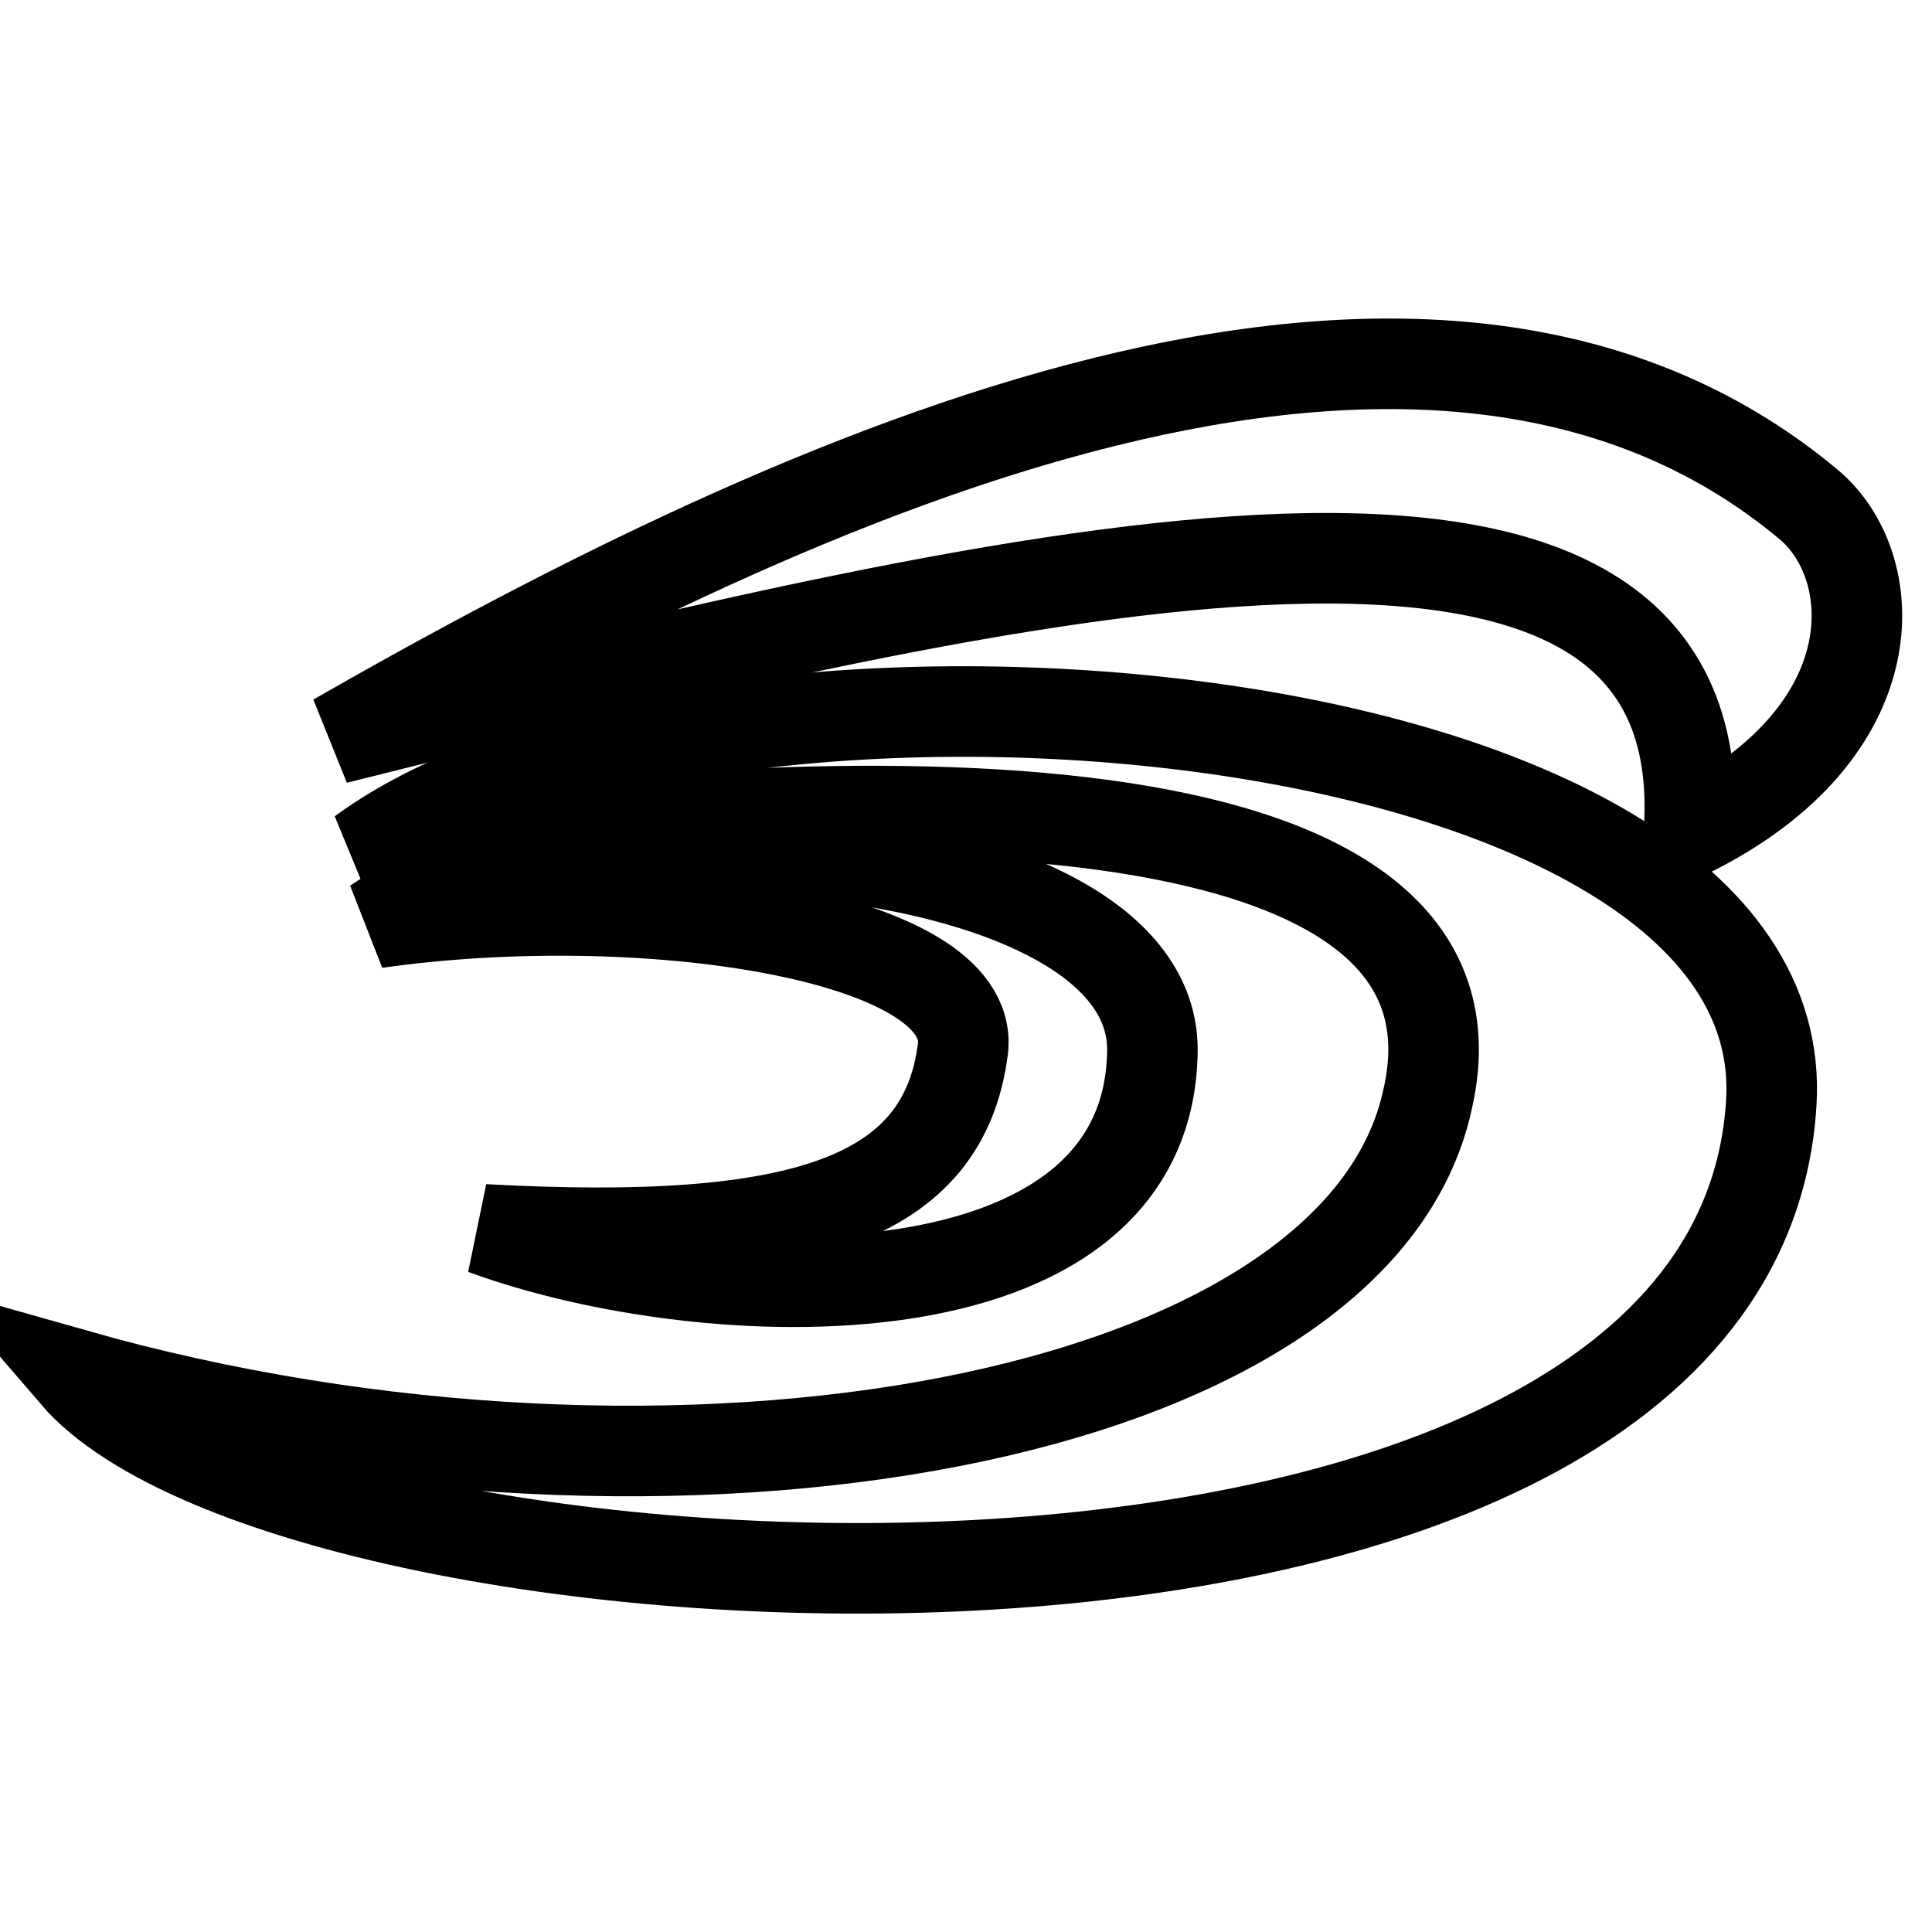<?xml version="1.0" encoding="utf-8"?>
<!-- Svg Vector Icons : http://www.onlinewebfonts.com/icon -->
<!DOCTYPE svg PUBLIC "-//W3C//DTD SVG 1.1//EN" "http://www.w3.org/Graphics/SVG/1.1/DTD/svg11.dtd">
<svg version="1.1" xmlns="http://www.w3.org/2000/svg" xmlns:xlink="http://www.w3.org/1999/xlink" x="0px" y="0px" viewBox="0 0 256 256" enable-background="new 0 0 256 256" xml:space="preserve">
<g><g><path stroke-width="12" fill-opacity="0" stroke="#000000"  d="M44.5,97.9c62-35.5,144.6-73.2,195.1-31.1c9.8,8.1,11.2,30.1-15.8,43.5C227.6,53.4,137.1,74.7,44.5,97.9L44.5,97.9z"/><path stroke-width="12" fill-opacity="0" stroke="#000000"  d="M47.9,113c45.7-33.5,190.3-21.8,186.8,33.2c-5,80.7-195.3,70.2-224.8,35.9c79.4,22.5,170.2,6.5,179.3-36.6C199,101.9,111.6,103.4,47.9,113L47.9,113z"/><path stroke-width="12" fill-opacity="0" stroke="#000000"  d="M49.8,122.3c25.1-17.3,103.3-11.9,102.9,17c-0.5,36.3-58.6,34.6-88.6,23.6c42.3,2.3,61-4,63.5-24C129.2,123.8,84.9,117.3,49.8,122.3L49.8,122.3z"/></g></g>
</svg>